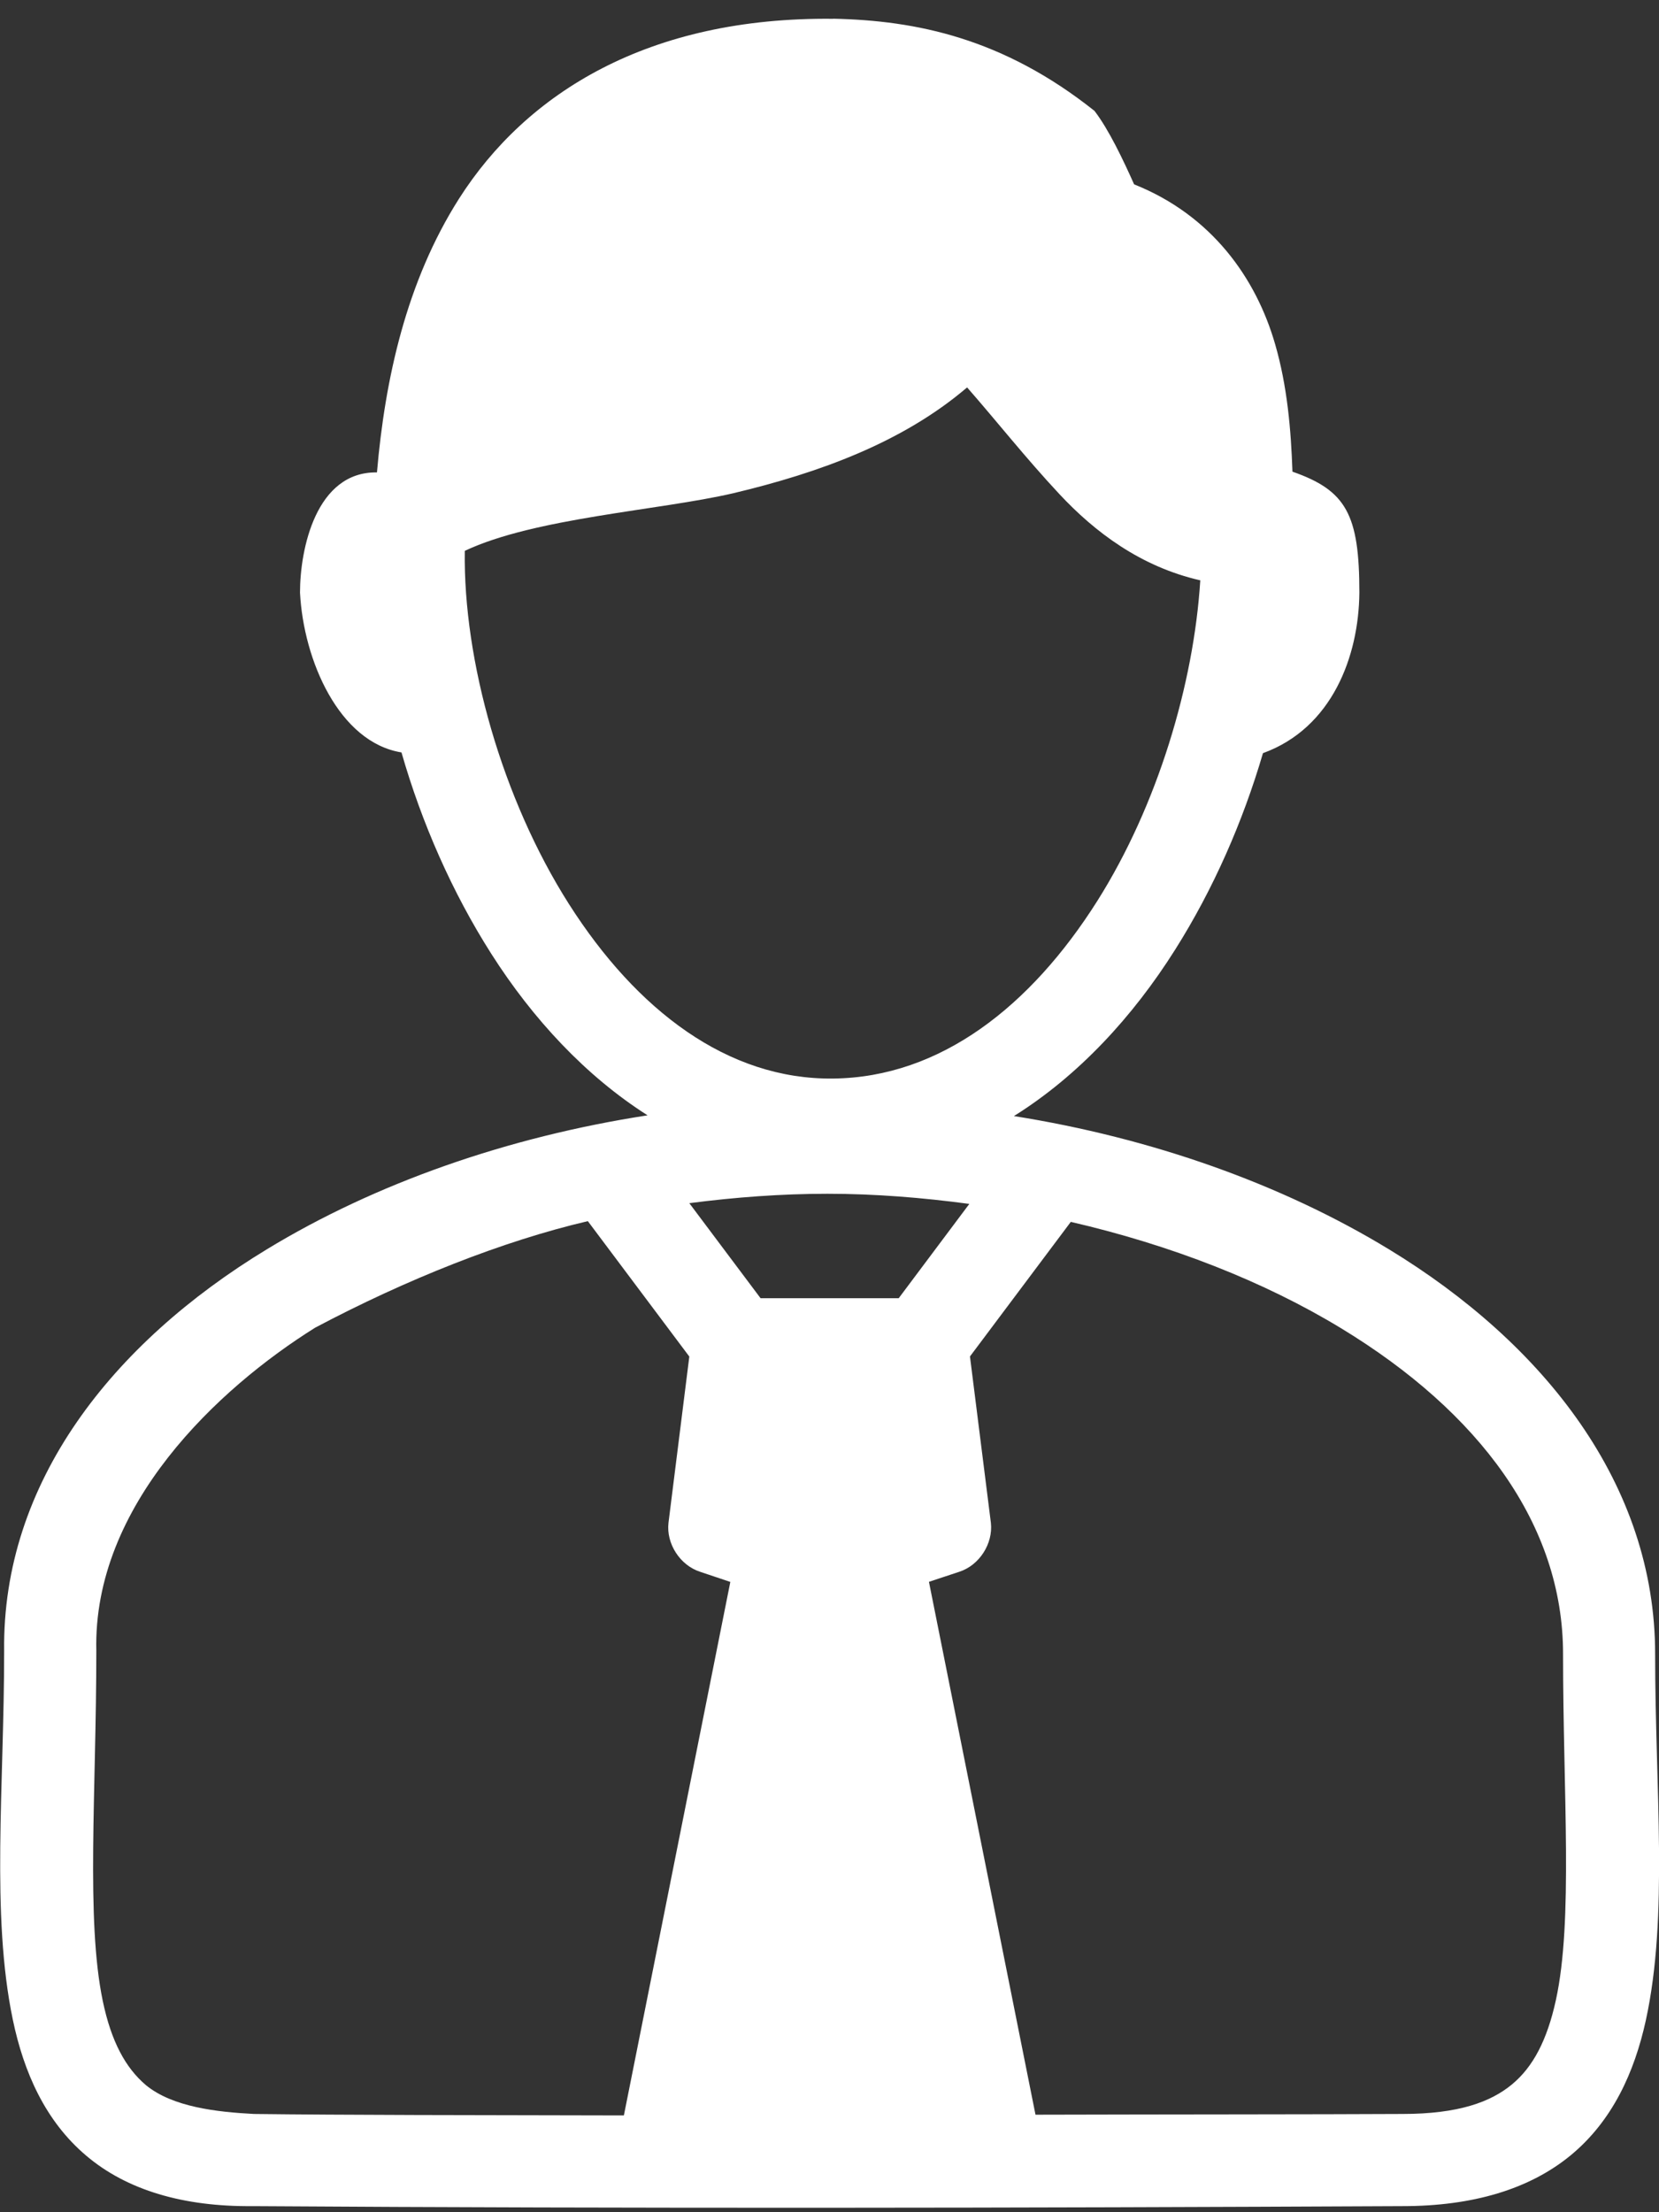<svg width="18" height="24" viewBox="0 0 18 24" fill="none" xmlns="http://www.w3.org/2000/svg">
<rect x="0" y="0" width="18" height="24" fill="#333333" stroke="none"/>
<g clip-path="url(#clip0_1567_2534)">
<path d="M9.041 0.204C7.039 0.182 5.713 1.005 4.98 2.156C4.409 3.055 4.177 4.112 4.09 5.125C3.429 5.115 3.255 5.956 3.255 6.429C3.293 7.164 3.679 8.053 4.356 8.163C4.575 8.926 4.904 9.678 5.332 10.35C5.78 11.053 6.353 11.672 7.026 12.1C5.51 12.334 4.077 12.835 2.896 13.553C1.216 14.573 0.022 16.086 0.045 17.912C0.045 19.381 -0.099 20.77 0.139 21.911C0.258 22.481 0.491 23.011 0.936 23.387C1.377 23.761 1.99 23.941 2.739 23.934C6.897 23.961 11.058 23.954 15.217 23.934C15.979 23.934 16.596 23.751 17.045 23.38C17.494 23.008 17.733 22.484 17.857 21.919C18.104 20.789 17.958 19.413 17.958 17.943C17.958 16.103 16.754 14.578 15.069 13.553C13.902 12.843 12.492 12.345 11.001 12.108C11.702 11.67 12.292 11.029 12.75 10.303C13.165 9.646 13.485 8.914 13.703 8.171C14.454 7.898 14.743 7.119 14.749 6.429C14.749 5.582 14.607 5.321 14.023 5.117C14.007 4.66 13.967 4.189 13.835 3.734C13.629 3.019 13.148 2.336 12.305 2C12.187 1.736 12.031 1.406 11.875 1.203C10.882 0.413 9.938 0.222 9.041 0.203L9.041 0.204ZM10.493 4.203C10.819 4.575 11.127 4.967 11.493 5.359C11.88 5.774 12.378 6.149 13.023 6.296C12.952 7.423 12.559 8.738 11.907 9.772C11.184 10.917 10.203 11.688 9.041 11.701C7.892 11.715 6.905 10.956 6.175 9.811C5.446 8.666 5.025 7.162 5.043 5.976C5.804 5.617 7.151 5.538 7.956 5.351C8.89 5.129 9.795 4.799 10.493 4.203L10.493 4.203ZM8.978 12.951C9.495 12.951 10.008 12.993 10.517 13.061L9.751 14.084H8.252L7.479 13.053C7.974 12.989 8.476 12.951 8.978 12.951V12.951ZM6.378 13.248L7.479 14.717L7.253 16.521C7.227 16.748 7.379 16.982 7.596 17.052L7.924 17.162L6.769 22.95C5.183 22.947 3.703 22.946 2.755 22.934C2.352 22.913 1.873 22.859 1.584 22.622C1.361 22.433 1.207 22.148 1.115 21.708C0.931 20.826 1.045 19.438 1.045 17.911C1.006 16.33 2.371 15.059 3.419 14.404C4.412 13.878 5.458 13.463 6.378 13.248L6.378 13.248ZM11.618 13.256C12.704 13.507 13.716 13.902 14.554 14.412C16.049 15.321 16.959 16.539 16.959 17.943C16.959 19.468 17.07 20.834 16.881 21.7C16.786 22.133 16.634 22.424 16.404 22.614C16.175 22.803 15.828 22.934 15.217 22.934C14.309 22.939 12.688 22.938 11.235 22.942L10.079 17.161L10.408 17.052C10.625 16.982 10.776 16.748 10.751 16.521L10.524 14.716L11.618 13.256Z" fill="white"/>
</g>
<defs>
<clipPath id="clip0_1567_2534">
<rect width="17.999" height="23.749" fill="white" transform="translate(0.002 0.203)"/>
</clipPath>
</defs>
</svg>
